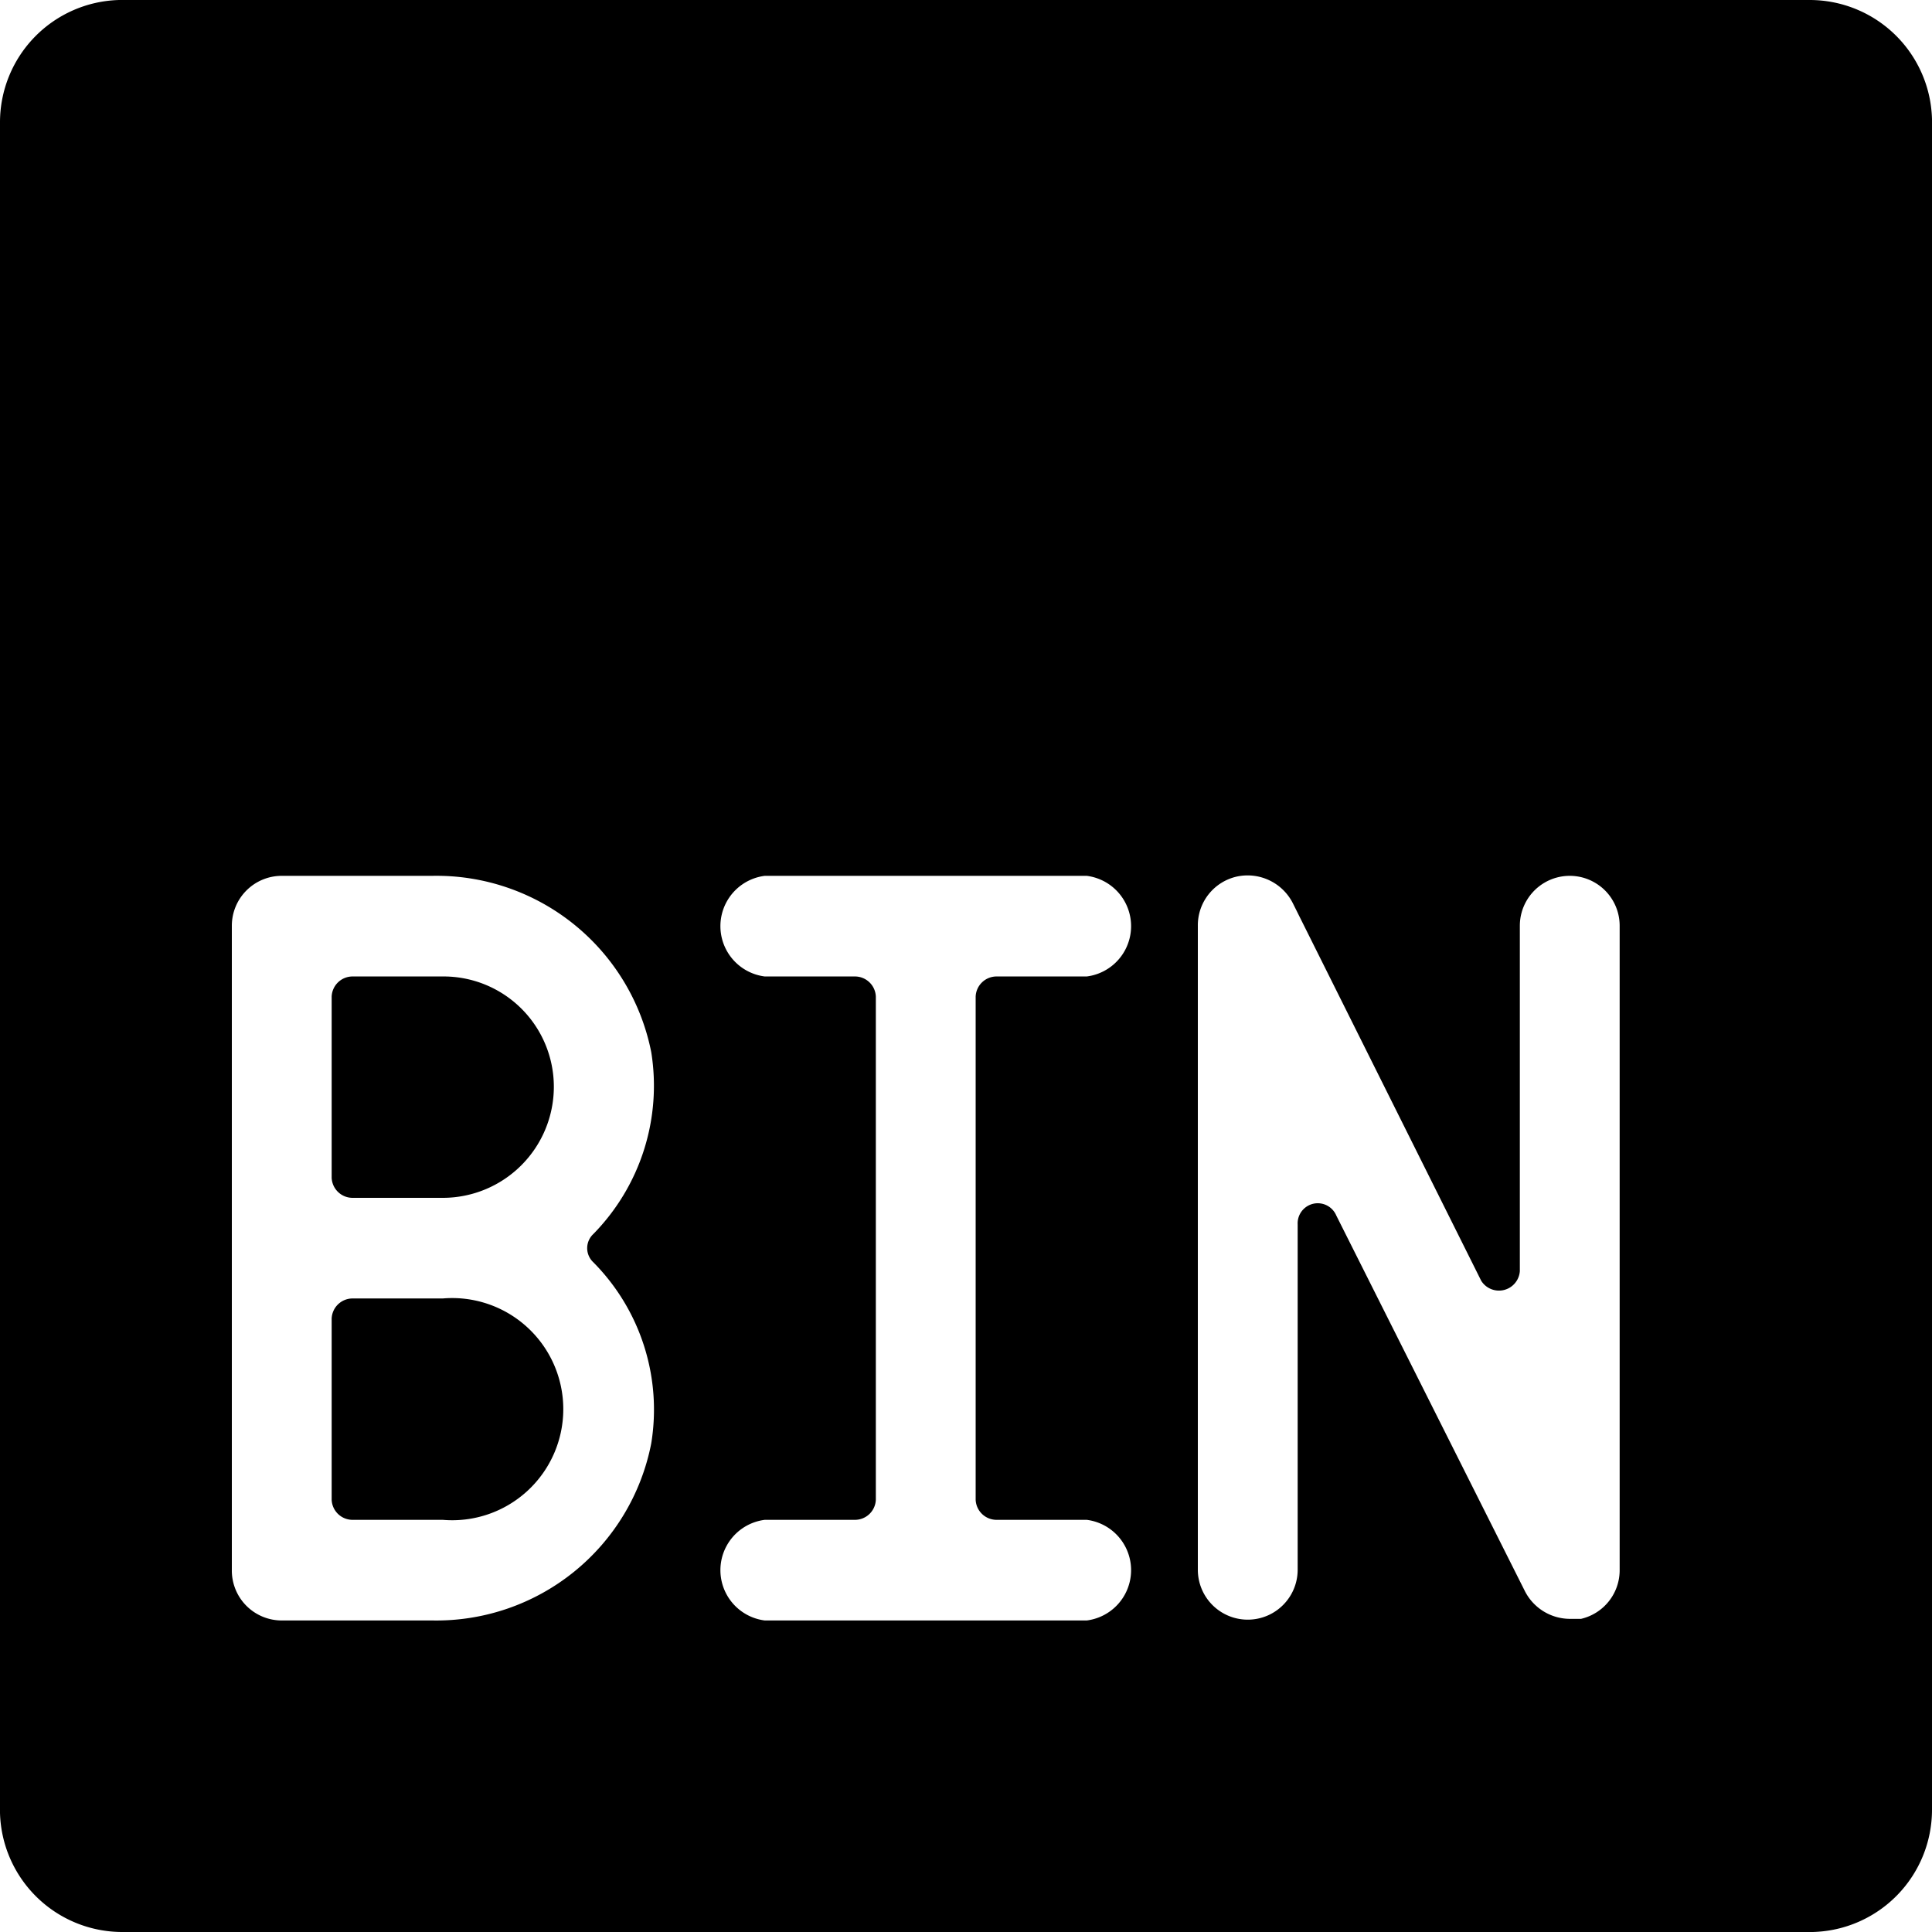 <svg xmlns="http://www.w3.org/2000/svg" viewBox="0 0 24 24"><g><path d="M6.88 13.5a1.37 1.37 0 0 0 -1.38 -1.37H4.38a0.26 0.26 0 0 0 -0.26 0.25v2.25a0.26 0.26 0 0 0 0.26 0.25H5.5a1.38 1.38 0 0 0 1.38 -1.38Z" fill="#000000" stroke-width="1"></path><path d="M22.48 0h-21A1.52 1.52 0 0 0 0 1.52v21A1.52 1.52 0 0 0 1.52 24h21A1.52 1.52 0 0 0 24 22.48v-21A1.52 1.52 0 0 0 22.48 0ZM8.09 17.93a2.72 2.72 0 0 1 -2.72 2.2H3.5a0.62 0.62 0 0 1 -0.62 -0.63v-8a0.62 0.62 0 0 1 0.62 -0.62h1.87a2.72 2.72 0 0 1 2.72 2.19 2.63 2.63 0 0 1 -0.72 2.26 0.24 0.24 0 0 0 0 0.35 2.6 2.6 0 0 1 0.72 2.25Zm5.41 0.95a0.63 0.63 0 0 1 0 1.25h-4a0.63 0.63 0 0 1 0 -1.25h1.12a0.26 0.26 0 0 0 0.26 -0.25v-6.25a0.26 0.26 0 0 0 -0.26 -0.25H9.5a0.63 0.63 0 0 1 0 -1.25h4a0.63 0.63 0 0 1 0 1.25h-1.12a0.26 0.26 0 0 0 -0.26 0.25v6.25a0.26 0.26 0 0 0 0.26 0.25Zm6.62 0.62a0.62 0.62 0 0 1 -0.48 0.61l-0.14 0a0.63 0.63 0 0 1 -0.56 -0.35L16.6 15.1a0.25 0.25 0 0 0 -0.48 0.11v4.29a0.62 0.62 0 1 1 -1.24 0v-8a0.62 0.62 0 0 1 0.48 -0.61 0.63 0.63 0 0 1 0.7 0.33l2.34 4.69a0.26 0.26 0 0 0 0.48 -0.12V11.5a0.62 0.62 0 1 1 1.24 0Z" fill="#000000" stroke-width="1"></path><path d="M4.12 18.63a0.26 0.26 0 0 0 0.26 0.25H5.5a1.38 1.38 0 1 0 0 -2.75H4.38a0.26 0.26 0 0 0 -0.26 0.25Z" fill="#000000" stroke-width="1"></path></g></svg>